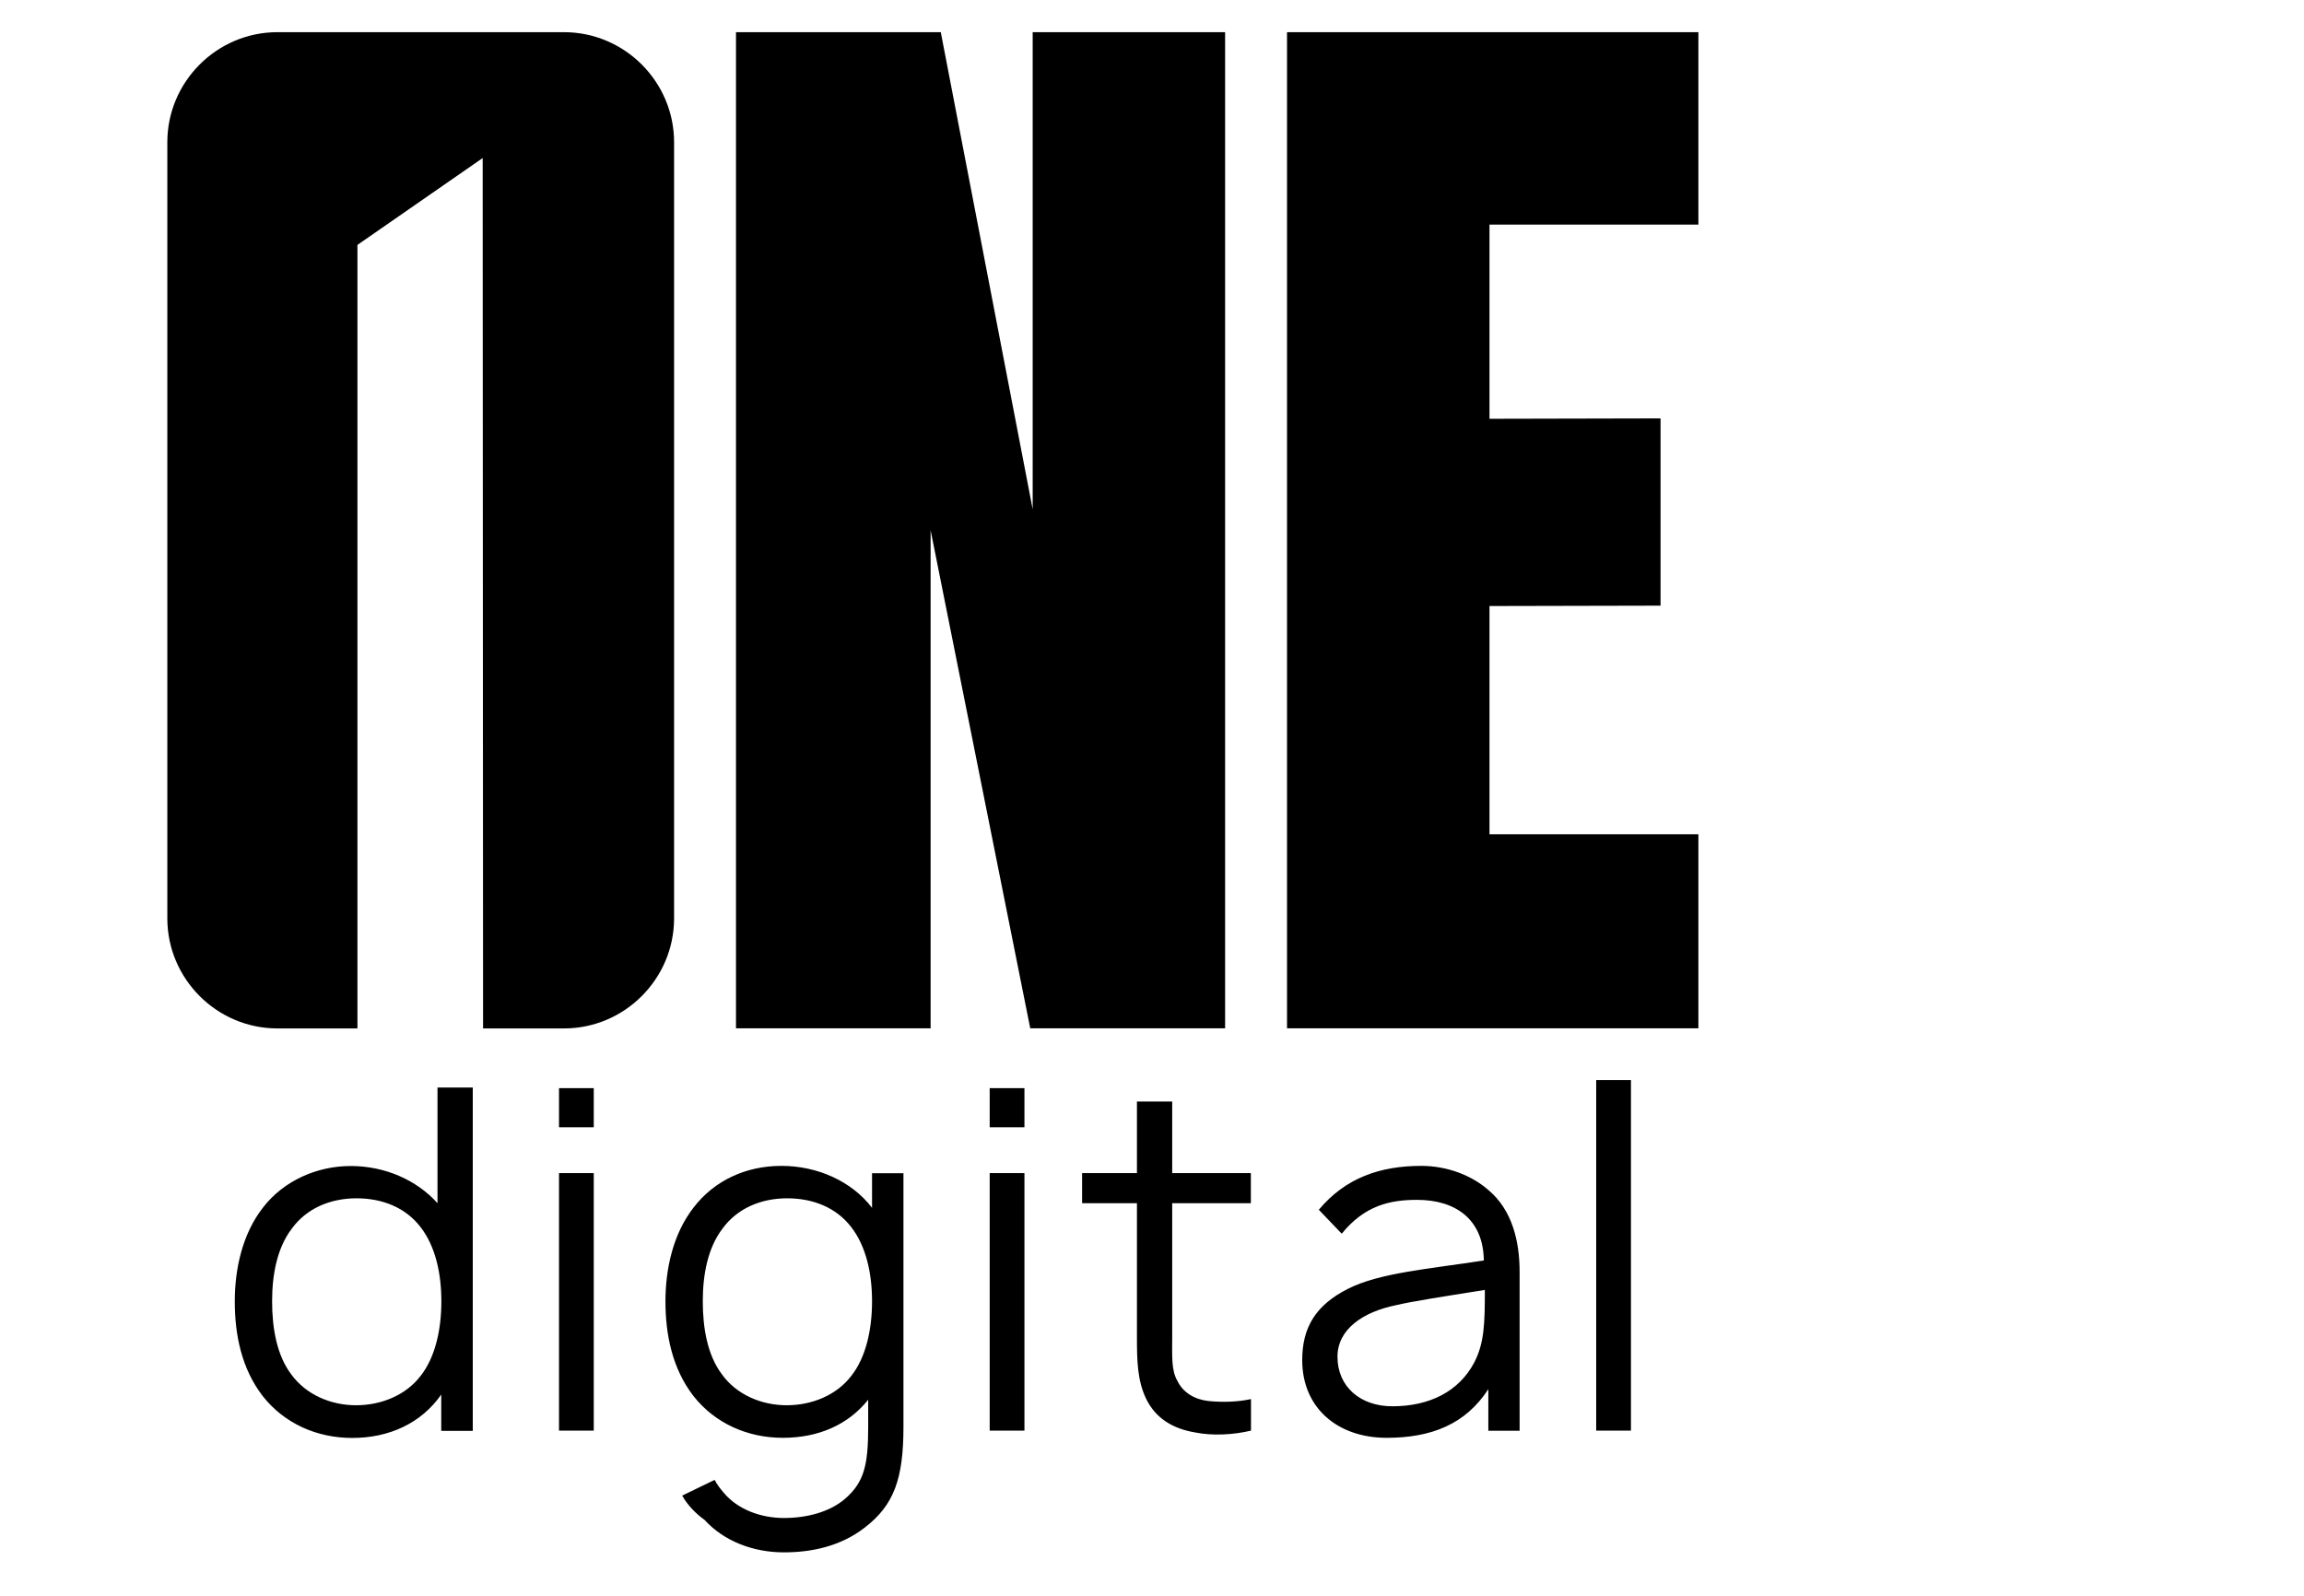 <svg width="179" height="124" viewBox="0 0 179 124" fill="none" xmlns="http://www.w3.org/2000/svg">
<g clip-path="url(#clip0_153_221)">
<path fill-rule="evenodd" clip-rule="evenodd" d="M57.18 79.9V2.5H73.09L80.23 39.57V2.5H95.18V79.9H80.04L72.3 41.2V79.9H57.18Z" fill="black"/>
<path fill-rule="evenodd" clip-rule="evenodd" d="M99.99 79.9V2.5H131.95V17.45H115.72V32.54L129.01 32.51V47.06L115.72 47.09V64.82H131.95V79.9H99.99Z" fill="black"/>
<path fill-rule="evenodd" clip-rule="evenodd" d="M21.55 2.5H43.82C48.52 2.5 52.37 6.35 52.37 11.05V71.36C52.37 76.06 48.52 79.91 43.82 79.91H37.53C37.53 57.35 37.5 34.85 37.5 12.28L27.77 19.03V79.91H21.55C16.85 79.91 13 76.06 13 71.36V11.05C13 6.35 16.85 2.5 21.55 2.5Z" fill="black"/>
<path fill-rule="evenodd" clip-rule="evenodd" d="M33.99 84.48V93.49C32.36 91.67 29.88 90.6 27.25 90.6C24.62 90.6 22.03 91.75 20.43 93.83C18.84 95.87 18.24 98.57 18.24 101.13C18.24 103.69 18.76 106.35 20.43 108.5C22.1 110.61 24.62 111.73 27.36 111.73C30.25 111.73 32.73 110.58 34.28 108.36V111.18H36.73V84.5H33.99V84.48ZM32.66 106.93C31.52 108.41 29.62 109.19 27.66 109.19C25.7 109.19 23.77 108.37 22.62 106.78C21.51 105.3 21.14 103.22 21.14 101.11C21.14 99 21.54 96.96 22.66 95.48C23.81 93.89 25.66 93.11 27.7 93.11C29.74 93.11 31.52 93.85 32.66 95.33C33.85 96.85 34.29 99 34.29 101.11C34.29 103.22 33.85 105.44 32.66 106.93ZM43.43 84.55V87.59H46.13V84.55H43.43ZM43.43 91.15V111.16H46.13V91.15H43.43ZM67.75 91.15V93.85C66.16 91.77 63.49 90.59 60.71 90.59C57.93 90.59 55.49 91.74 53.89 93.82C52.3 95.86 51.7 98.56 51.7 101.12C51.7 103.68 52.22 106.34 53.89 108.49C55.56 110.6 58.08 111.72 60.82 111.72C63.56 111.72 65.89 110.72 67.45 108.76V110.87C67.45 113.8 67.15 115.17 65.64 116.47C64.42 117.51 62.64 117.95 60.9 117.95C59.16 117.95 57.34 117.32 56.23 115.99C55.97 115.69 55.71 115.36 55.52 114.99L53 116.21C53.41 116.95 54.07 117.62 54.74 118.1C56.26 119.77 58.55 120.62 60.89 120.62C63 120.62 65.27 120.18 67.19 118.69C69.45 116.95 70.19 114.91 70.19 110.87V91.16H67.74L67.75 91.15ZM66.12 106.93C64.98 108.41 63.08 109.19 61.12 109.19C59.16 109.19 57.22 108.37 56.08 106.78C54.97 105.3 54.6 103.22 54.6 101.11C54.6 99 55 96.96 56.12 95.48C57.27 93.89 59.12 93.11 61.16 93.11C63.2 93.11 64.98 93.85 66.12 95.33C67.31 96.85 67.75 99 67.75 101.11C67.75 103.22 67.31 105.44 66.12 106.93ZM76.89 84.55V87.59H79.59V84.55H76.89ZM76.89 91.15V111.16H79.59V91.15H76.89ZM91.07 93.49H97.18V91.15H91.07V85.59H88.33V91.15H84.07V93.49H88.33V103.9C88.33 105.79 88.37 107.27 89.04 108.68C89.78 110.2 91.11 111.02 92.89 111.31C94.19 111.57 95.85 111.49 97.19 111.16V108.71C96.15 108.94 94.93 108.97 93.89 108.86C92.85 108.75 91.93 108.23 91.48 107.31C90.99 106.46 91.07 105.45 91.07 103.79V93.49ZM118.06 111.16V98.82C118.06 96.48 117.5 94.04 115.65 92.48C114.35 91.33 112.43 90.59 110.43 90.59C107.24 90.59 104.54 91.51 102.46 94L104.24 95.86C106.02 93.67 107.98 93.23 110.09 93.23C113.05 93.23 115.24 94.71 115.28 97.94C111.02 98.6 107.13 98.9 104.69 100.16C102.21 101.42 101.17 103.16 101.17 105.68C101.17 109.39 103.91 111.72 107.73 111.72C111.18 111.72 113.85 110.68 115.63 107.94V111.17H118.07L118.06 111.16ZM114.54 105.86C113.35 108.12 111.06 109.27 108.17 109.27C105.69 109.27 103.91 107.75 103.91 105.42C103.91 103.27 105.91 101.94 108.43 101.42C109.69 101.12 112.02 100.76 115.36 100.23C115.36 102.83 115.32 104.34 114.54 105.86ZM124.01 111.16V83.92H126.71V111.16H124.01Z" fill="black"/>
</g>
<defs>
<clipPath id="clip0_153_221">
<rect width="179" height="124" fill="white"/>
</clipPath>
</defs>
</svg>
